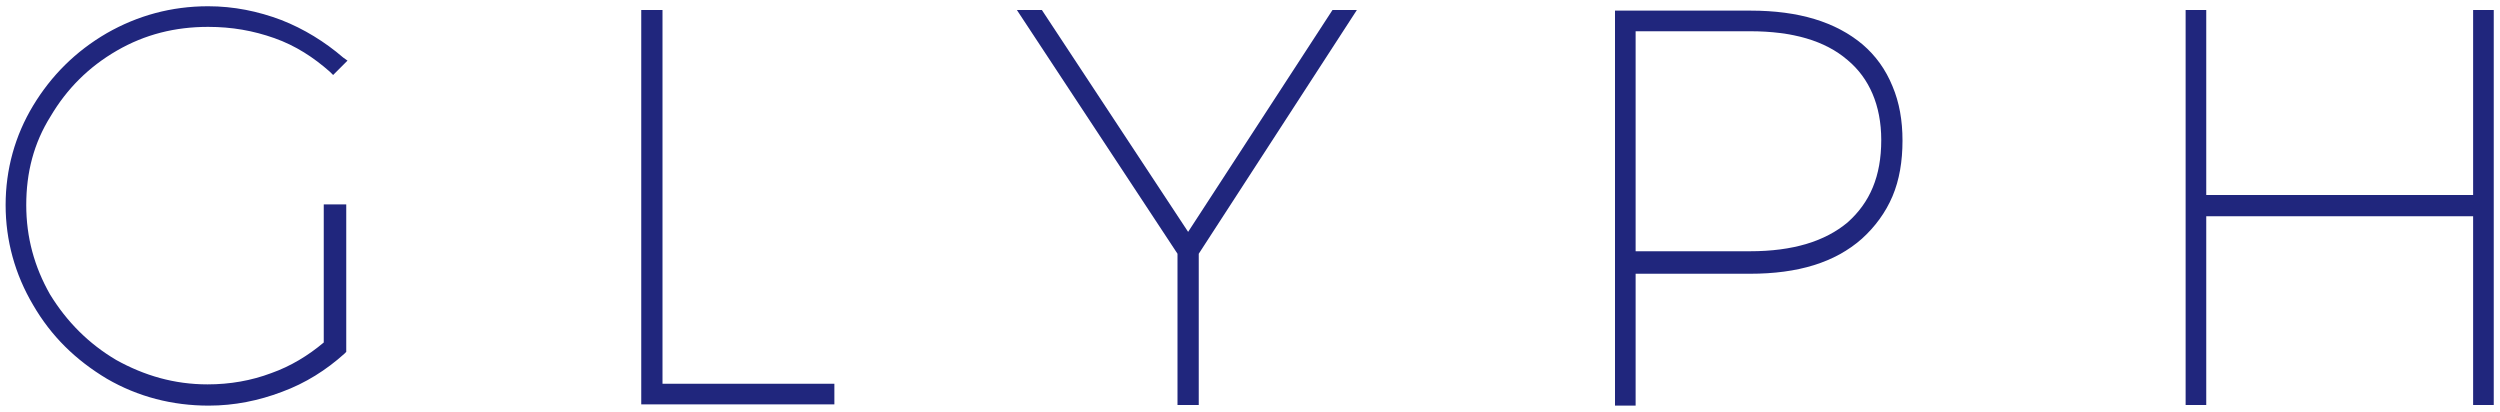 <?xml version="1.0" encoding="utf-8"?>
<!-- Generator: Adobe Illustrator 25.2.3, SVG Export Plug-In . SVG Version: 6.00 Build 0)  -->
<svg version="1.1" id="Layer_1" xmlns="http://www.w3.org/2000/svg" xmlns:xlink="http://www.w3.org/1999/xlink" x="0px" y="0px"
	 viewBox="0 0 400 66" style="enable-background:new 0 0 400 66;" xml:space="preserve">
<style type="text/css">
	.st0{fill:#20267D;}
</style>
<g>
	<path class="st0" d="M8.1,18.6L8.1,18.6c2.6-4.4,6.1-7.9,10.6-10.5S28,4.3,33.3,4.3c3.8,0,7.2,0.6,10.6,1.8s6.3,3.1,8.9,5.4
		l0.5,0.5l2.3-2.3l-0.7-0.5c-2.9-2.5-6.3-4.6-9.9-6l0,0l0,0C41.3,1.8,37.4,1,33.3,1C27.4,1,22,2.5,17.1,5.3l0,0l0,0
		c-5,2.9-8.9,6.8-11.8,11.6S0.9,27.1,0.9,32.8s1.5,11.1,4.4,16c2.9,5,6.8,8.8,11.8,11.8c5,2.9,10.5,4.3,16.3,4.3
		c4.1,0,8-0.8,11.7-2.2c3.8-1.4,7.1-3.5,10-6.1l0.3-0.3V33.7v-0.2v-0.8h-3.6v22.1c-2.5,2.1-5.3,3.8-8.4,4.9l0,0l0,0
		c-3.2,1.2-6.6,1.8-10.2,1.8c-5.3,0-10.1-1.4-14.6-3.9C14.2,55,10.7,51.5,8,47.1C5.5,42.7,4.2,38,4.2,32.8S5.4,22.9,8.1,18.6
		L8.1,18.6z"/>
	<path class="st0" d="M5.3,48.9L5.3,48.9L5.3,48.9z"/>
	<polygon class="st0" points="106,1.6 102.6,1.6 102.6,2.4 102.6,64.7 133.5,64.7 133.5,61.4 106,61.4 	"/>
	<polygon class="st0" points="213.2,1.6 190.1,37.1 166.7,1.6 162.7,1.6 188.4,40.6 188.4,64.8 191.8,64.8 191.8,40.6 217.1,1.6 
		215.6,1.6 	"/>
	<path class="st0" d="M298,7.1c-4.3-3.6-10.2-5.4-17.9-5.4h-21.7v63.2h3.3V43.8H280c7.7,0,13.6-1.8,17.9-5.6l0,0l0,0
		c2.1-1.9,3.8-4.2,4.9-6.8s1.6-5.6,1.6-8.9c0-3.2-0.5-6.1-1.6-8.7C301.7,11.1,300.1,8.9,298,7.1z M295.6,35.6
		c-3.6,3-8.7,4.6-15.6,4.6h-18.3V5H280c6.8,0,12,1.5,15.6,4.6l0,0c1.8,1.5,3.1,3.3,4,5.4s1.4,4.6,1.4,7.4
		C301,28.2,299.2,32.4,295.6,35.6z"/>
	<polygon class="st0" points="395.7,1.6 395.7,31.2 353,31.2 353,1.6 349.7,1.6 349.7,2.4 349.7,64.8 353,64.8 353,34.6 395.7,34.6 
		395.7,64.8 399,64.8 399,1.6 	"/>
</g>
</svg>
